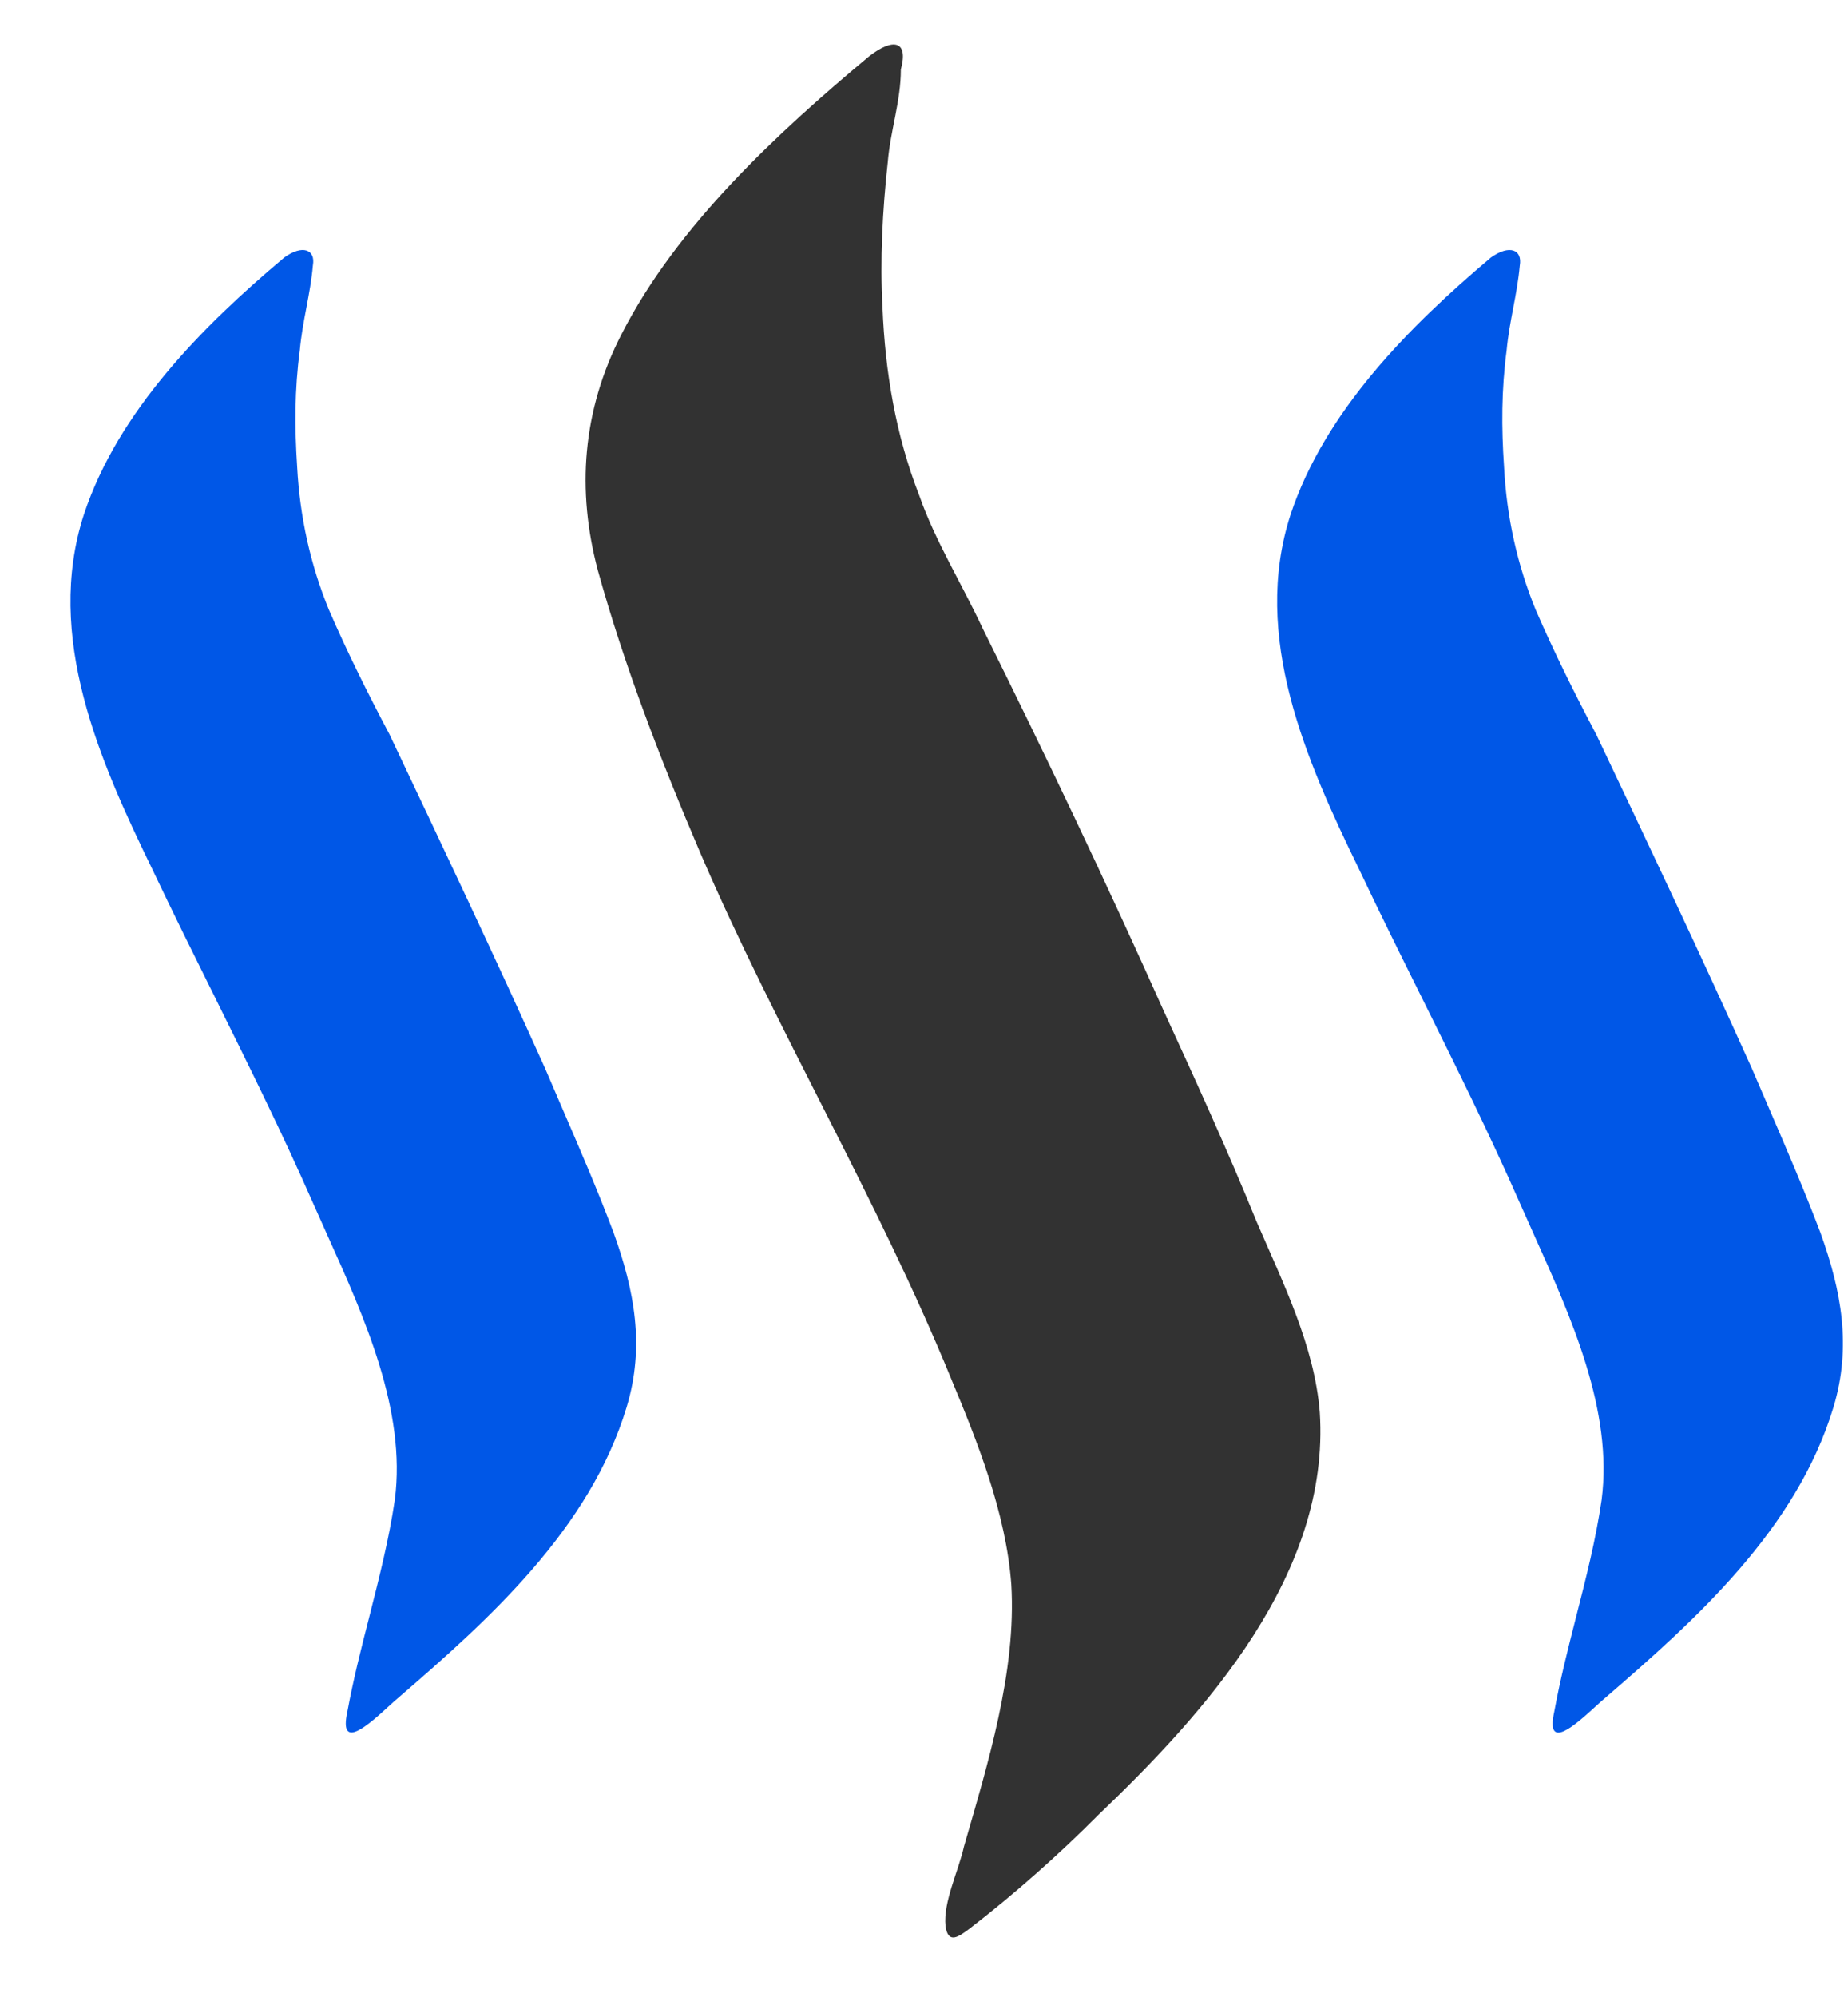 <svg width="25" height="27" viewBox="0 0 25 27" fill="none" xmlns="http://www.w3.org/2000/svg">
<path fill-rule="evenodd" clip-rule="evenodd" d="M1.135 6.956C1.599 5.558 2.739 4.412 3.845 3.482C4.093 3.302 4.271 3.375 4.233 3.587C4.216 3.785 4.18 3.973 4.145 4.16C4.109 4.348 4.074 4.536 4.056 4.734C3.985 5.271 3.985 5.773 4.02 6.31C4.056 6.99 4.2 7.635 4.449 8.243C4.697 8.816 4.983 9.389 5.268 9.927C5.982 11.432 6.695 12.935 7.372 14.44C7.447 14.617 7.523 14.793 7.598 14.966C7.843 15.532 8.082 16.086 8.299 16.661C8.583 17.448 8.726 18.202 8.477 19.025C7.978 20.672 6.624 21.89 5.376 22.965C5.344 22.992 5.303 23.029 5.257 23.071C4.998 23.308 4.579 23.691 4.699 23.143C4.779 22.71 4.887 22.283 4.996 21.858C5.129 21.334 5.262 20.812 5.341 20.278C5.498 19.073 4.931 17.814 4.427 16.696C4.362 16.55 4.297 16.407 4.235 16.266C3.818 15.318 3.36 14.396 2.904 13.476C2.62 12.903 2.336 12.332 2.062 11.755C1.348 10.288 0.6 8.604 1.135 6.956ZM17.459 6.957C17.923 5.56 19.064 4.414 20.169 3.482C20.42 3.302 20.597 3.375 20.56 3.589C20.542 3.787 20.507 3.975 20.471 4.163C20.436 4.35 20.4 4.538 20.382 4.736C20.311 5.273 20.311 5.775 20.347 6.312C20.382 6.992 20.526 7.637 20.775 8.245C21.024 8.818 21.31 9.392 21.594 9.929C22.309 11.434 23.021 12.937 23.698 14.442C23.774 14.619 23.849 14.795 23.925 14.969C24.169 15.534 24.408 16.088 24.626 16.663C24.91 17.45 25.052 18.204 24.803 19.027C24.304 20.675 22.95 21.892 21.703 22.967C21.671 22.994 21.63 23.031 21.584 23.073C21.324 23.31 20.905 23.693 21.026 23.145C21.105 22.712 21.214 22.285 21.322 21.86C21.456 21.337 21.589 20.814 21.667 20.28C21.824 19.075 21.257 17.816 20.754 16.698C20.688 16.552 20.624 16.409 20.562 16.268C20.147 15.325 19.692 14.409 19.238 13.495C18.95 12.916 18.663 12.338 18.387 11.755C17.672 10.288 16.924 8.604 17.459 6.957Z" fill="#0057E7"/>
<path fill-rule="evenodd" clip-rule="evenodd" d="M11.759 0.76C10.512 1.799 9.158 3.052 8.408 4.519C7.873 5.558 7.802 6.633 8.086 7.706C8.443 8.995 8.941 10.284 9.476 11.537C10.51 13.936 11.864 16.193 12.862 18.628C13.22 19.487 13.61 20.454 13.681 21.422C13.752 22.604 13.36 23.857 13.04 24.968C12.969 25.291 12.756 25.719 12.791 26.042C12.827 26.292 12.969 26.185 13.113 26.078C13.719 25.612 14.325 25.075 14.86 24.537C16.32 23.141 17.996 21.277 17.854 19.094C17.783 18.198 17.354 17.339 16.999 16.516C16.606 15.55 16.18 14.62 15.752 13.688C14.968 11.934 14.147 10.214 13.293 8.495C13.008 7.886 12.651 7.313 12.438 6.705C12.116 5.882 11.974 5.021 11.939 4.162C11.903 3.518 11.939 2.838 12.01 2.193C12.045 1.763 12.187 1.37 12.187 0.94C12.294 0.545 12.081 0.51 11.759 0.76V0.76Z" fill="#323232"/>
</svg>
